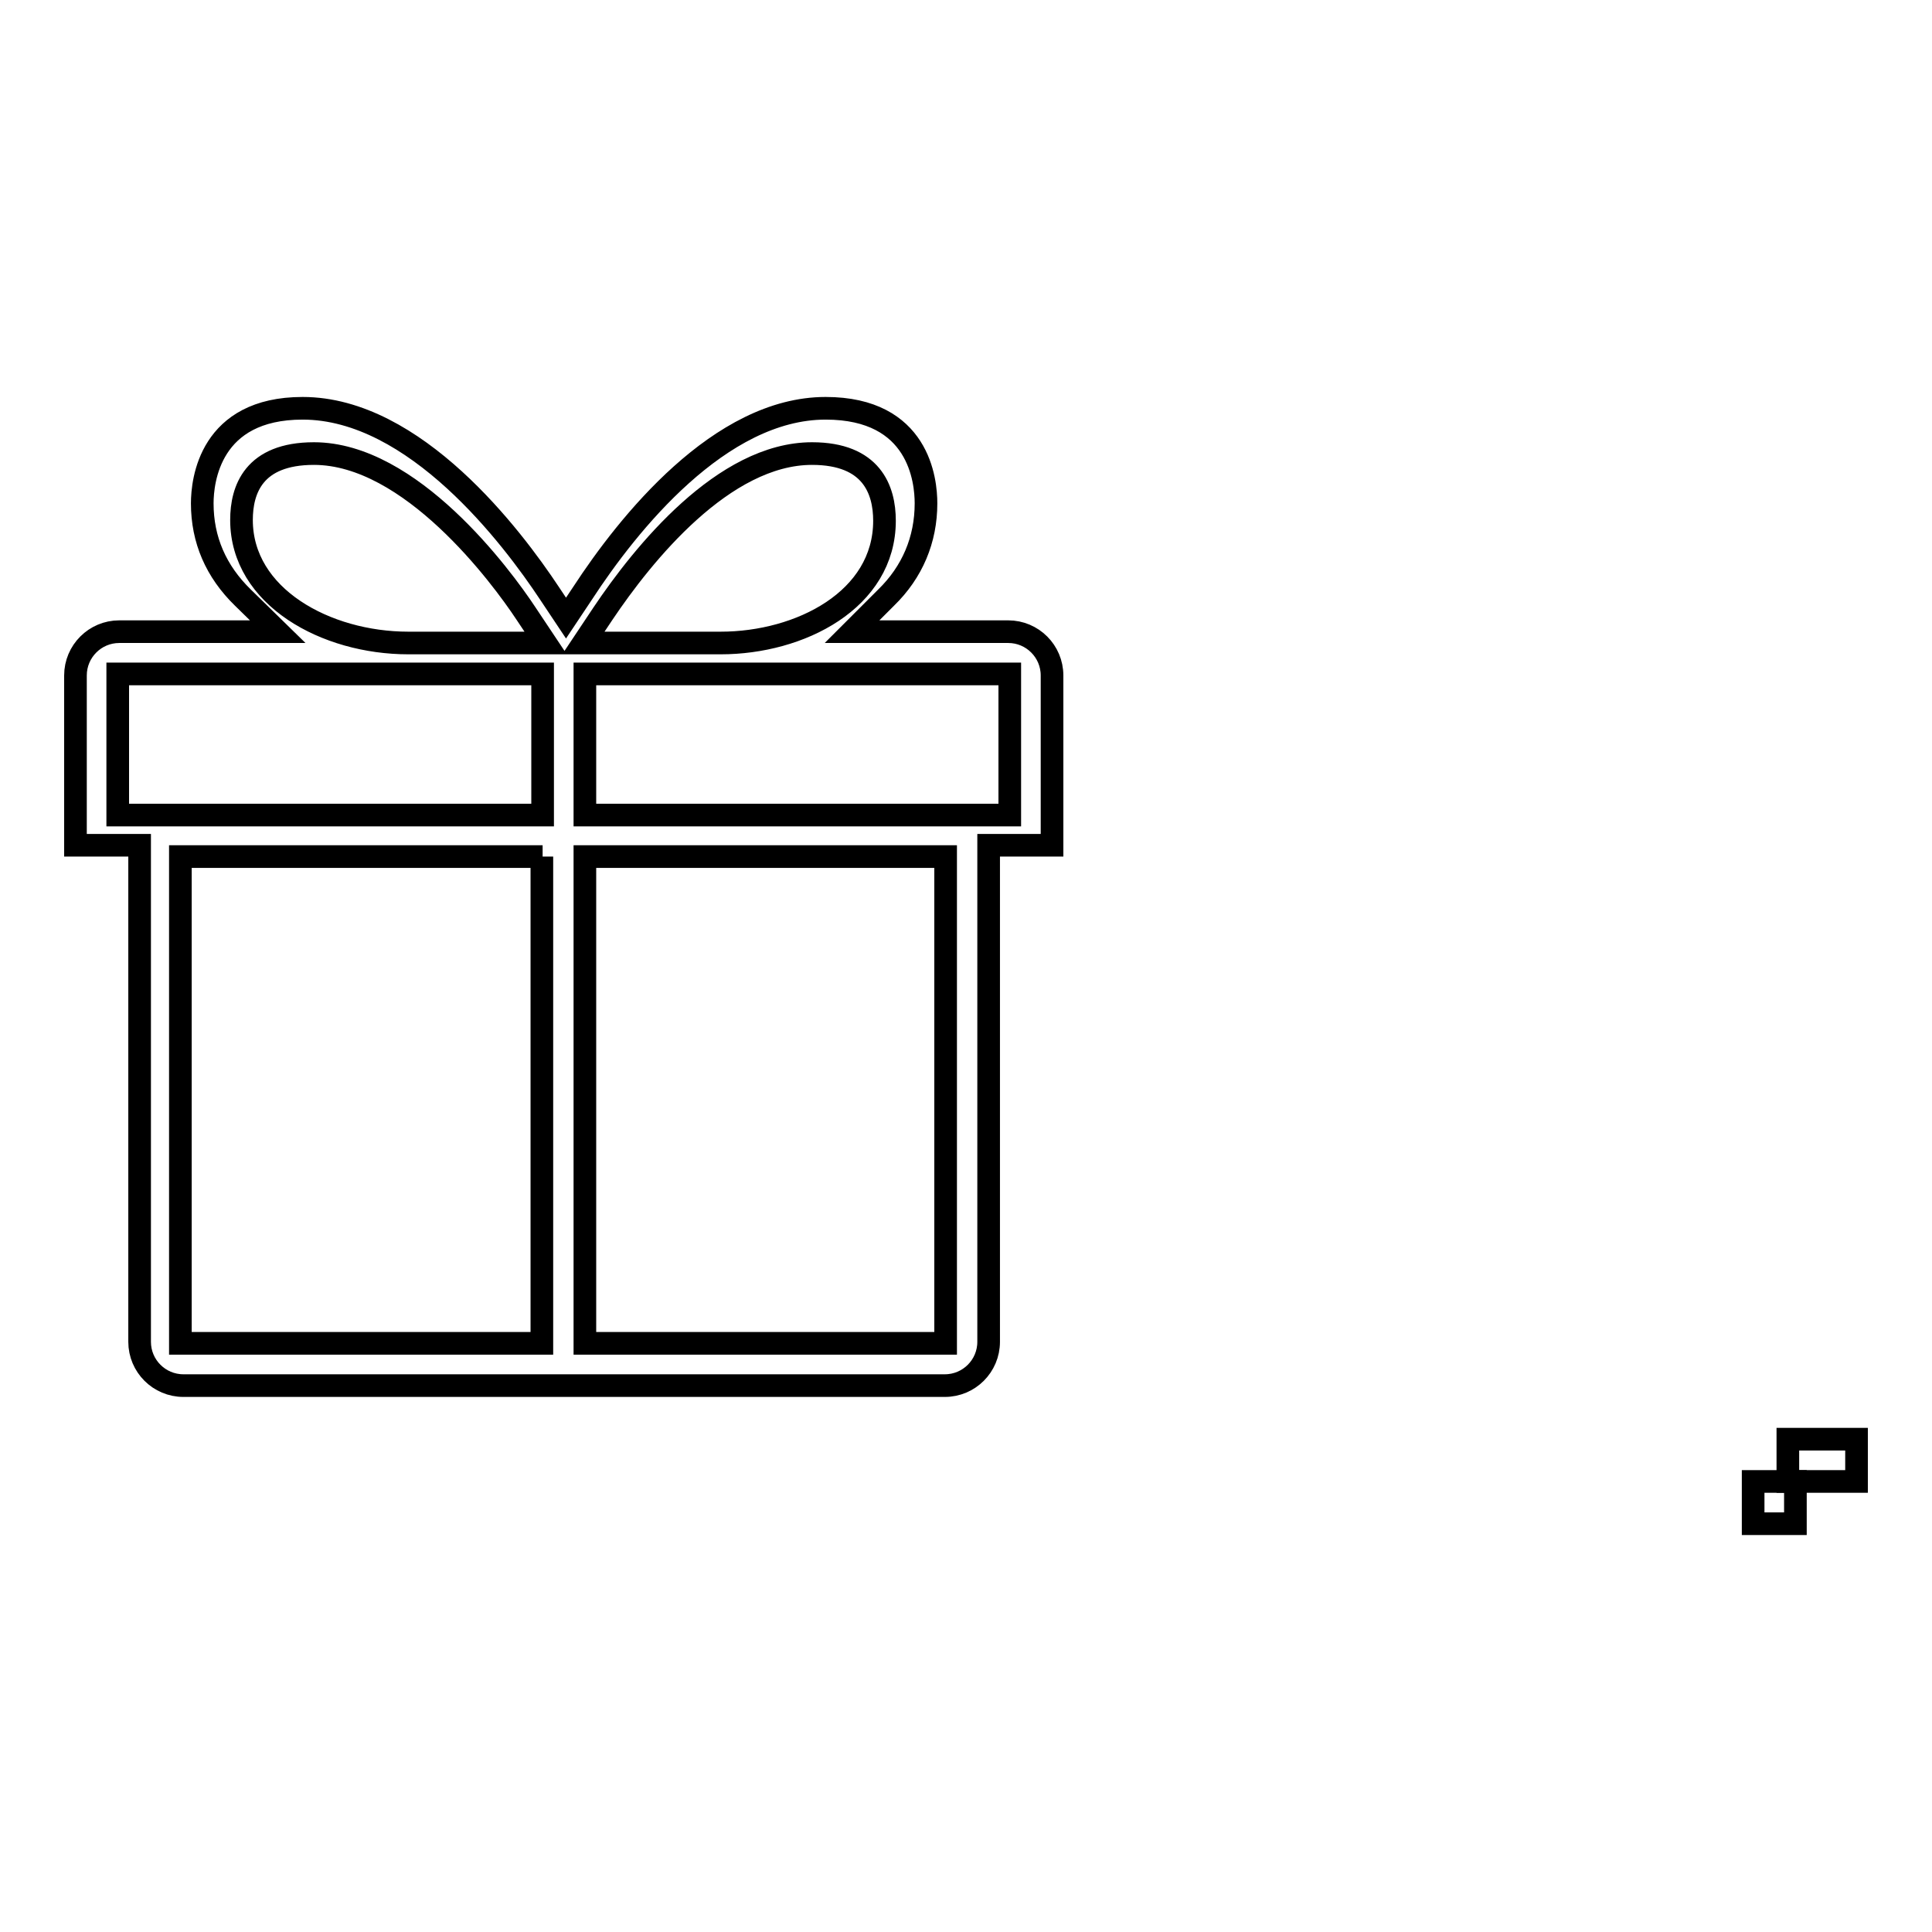 <?xml version="1.0" encoding="utf-8"?>
<!-- Svg Vector Icons : http://www.onlinewebfonts.com/icon -->
<!DOCTYPE svg PUBLIC "-//W3C//DTD SVG 1.1//EN" "http://www.w3.org/Graphics/SVG/1.1/DTD/svg11.dtd">
<svg version="1.1" xmlns="http://www.w3.org/2000/svg" xmlns:xlink="http://www.w3.org/1999/xlink" x="0px" y="0px" viewBox="0 0 256 256" enable-background="new 0 0 256 256" xml:space="preserve">
<g><g><path stroke-width="3" fill-opacity="0" stroke="#000000"  d="M236.9,190.7h9.1v5.6h-9.1V190.7z"/><path stroke-width="3" fill-opacity="0" stroke="#000000"  d="M232.3,196.3h5.6v5.6h-5.6V196.3L232.3,196.3z"/><path stroke-width="3" fill-opacity="0" stroke="#000000"  d="M24.3,183.6c-3.2,0-5.8-2.6-5.8-5.8V112H10V89.5c0-3.2,2.6-5.8,5.8-5.8h21l-4.6-4.5c-3.6-3.5-5.4-7.7-5.4-12.5c0-3,1-12.6,13.3-12.6c14.9,0,27.8,17.1,32.7,24.5l2.2,3.3l2.2-3.3c6-9.2,18.2-24.5,32.2-24.5c12.4,0,13.3,9.6,13.3,12.6c0,4.8-1.8,9.1-5.3,12.5l-4.5,4.5h20.7c3.2,0,5.8,2.6,5.8,5.8V112h-8.4v65.8c0,3.2-2.6,5.8-5.8,5.8H24.3L24.3,183.6z M107.6,60.1c-11.7,0-22.4,13.3-27.7,21.2l-2.6,3.9h18.2c10.5,0,21.7-5.7,21.7-16.2C117.2,64.9,115.5,60.1,107.6,60.1L107.6,60.1L107.6,60.1z M41.6,60.1c-8,0-9.6,4.8-9.6,8.8c0,10.2,11.2,16.3,22.1,16.3h18.2l-2.6-3.9C66.4,76.3,54.4,60.1,41.6,60.1L41.6,60.1L41.6,60.1z M77.5,113.5V178h47.8v-64.5H77.5z M71.9,113.5H23.9V178h47.9V113.5L71.9,113.5z M15.6,89.3v18.7h56.3V89.3H15.6z M77.5,89.3v18.7h56.3V89.3H77.5z"/></g></g>
</svg>